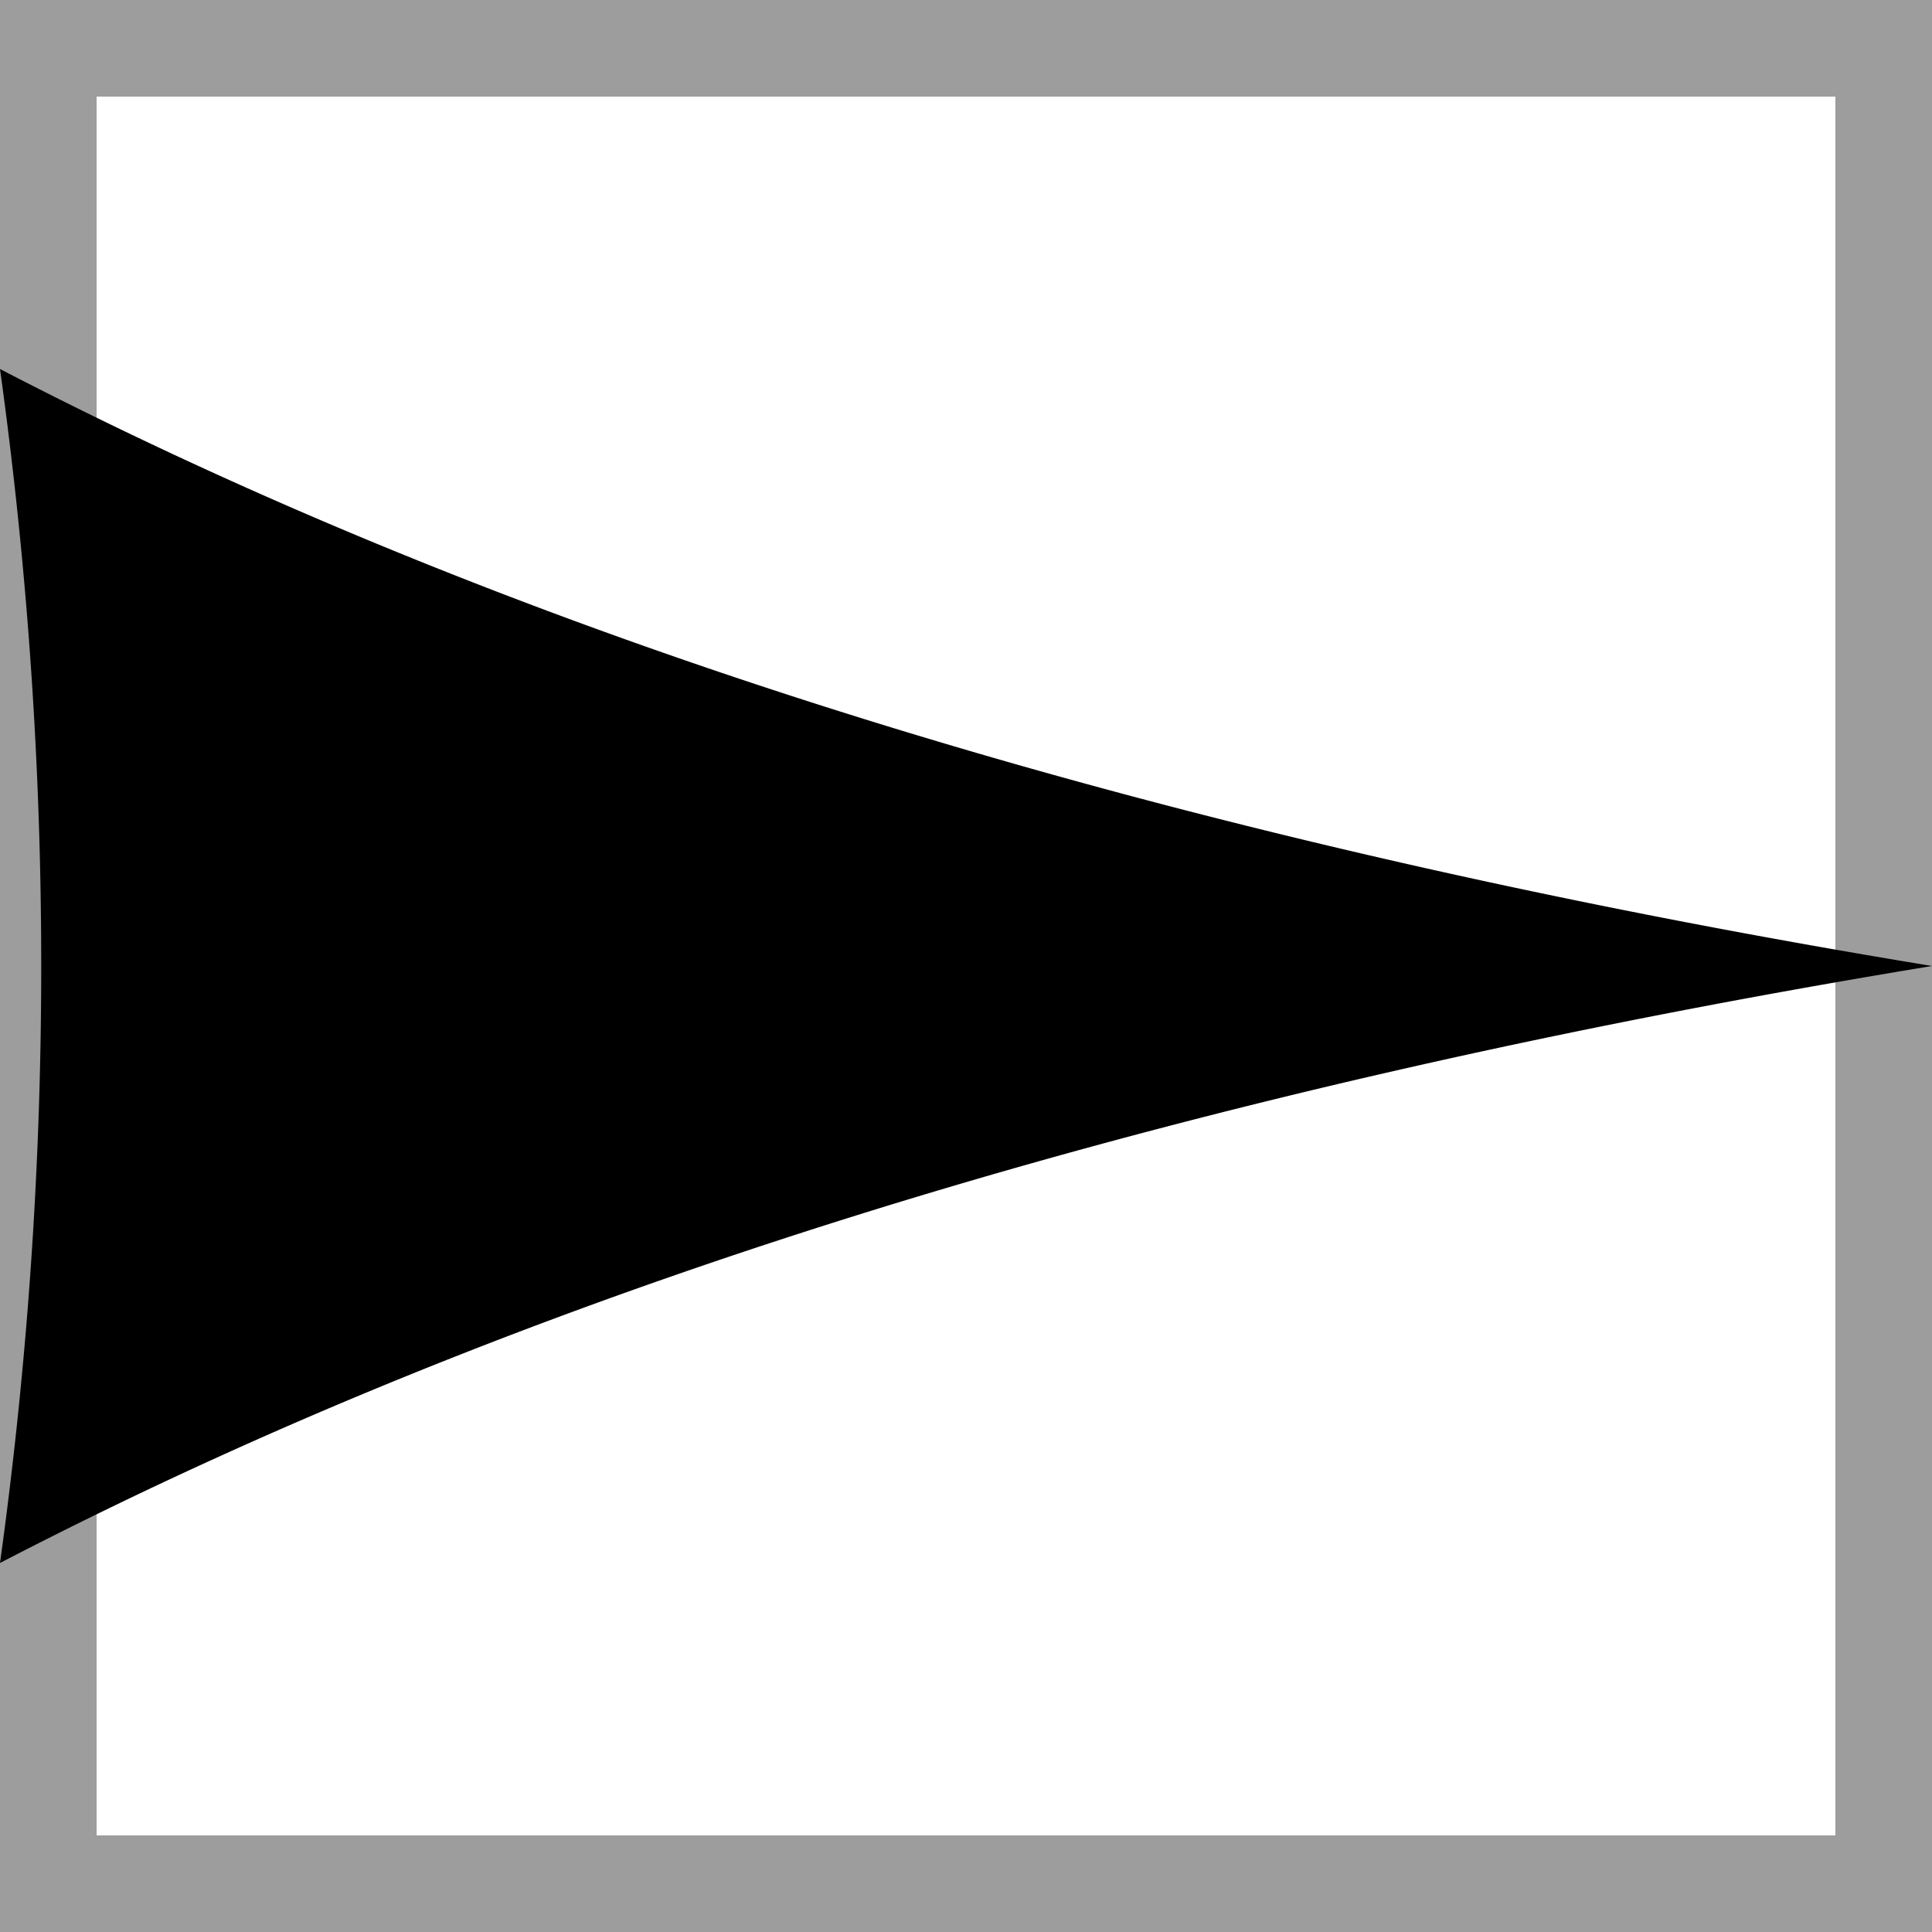 <svg viewBox="0 0 10 10" xmlns="http://www.w3.org/2000/svg" xml:space="preserve" fill-rule="evenodd" clip-rule="evenodd" stroke-linejoin="round" stroke-miterlimit="2"><rect x="0" y="0" width="10" height="10" fill="#333333" stroke="none"/><rect x="0" y="0" width="10" height="10" fill="#FFFFFF" stroke="#9d9d9d" /><path id="ARROW_CONCAVE" fill="none" d="M0 0h10v10H0z"/><path d="M0 8.09a22.48 22.48 0 0 0 0-6.18C2.862 3.396 6.241 4.382 10 5c-3.759.618-7.138 1.604-10 3.09Z" id="ARROW_CONCAVE1"/></svg>